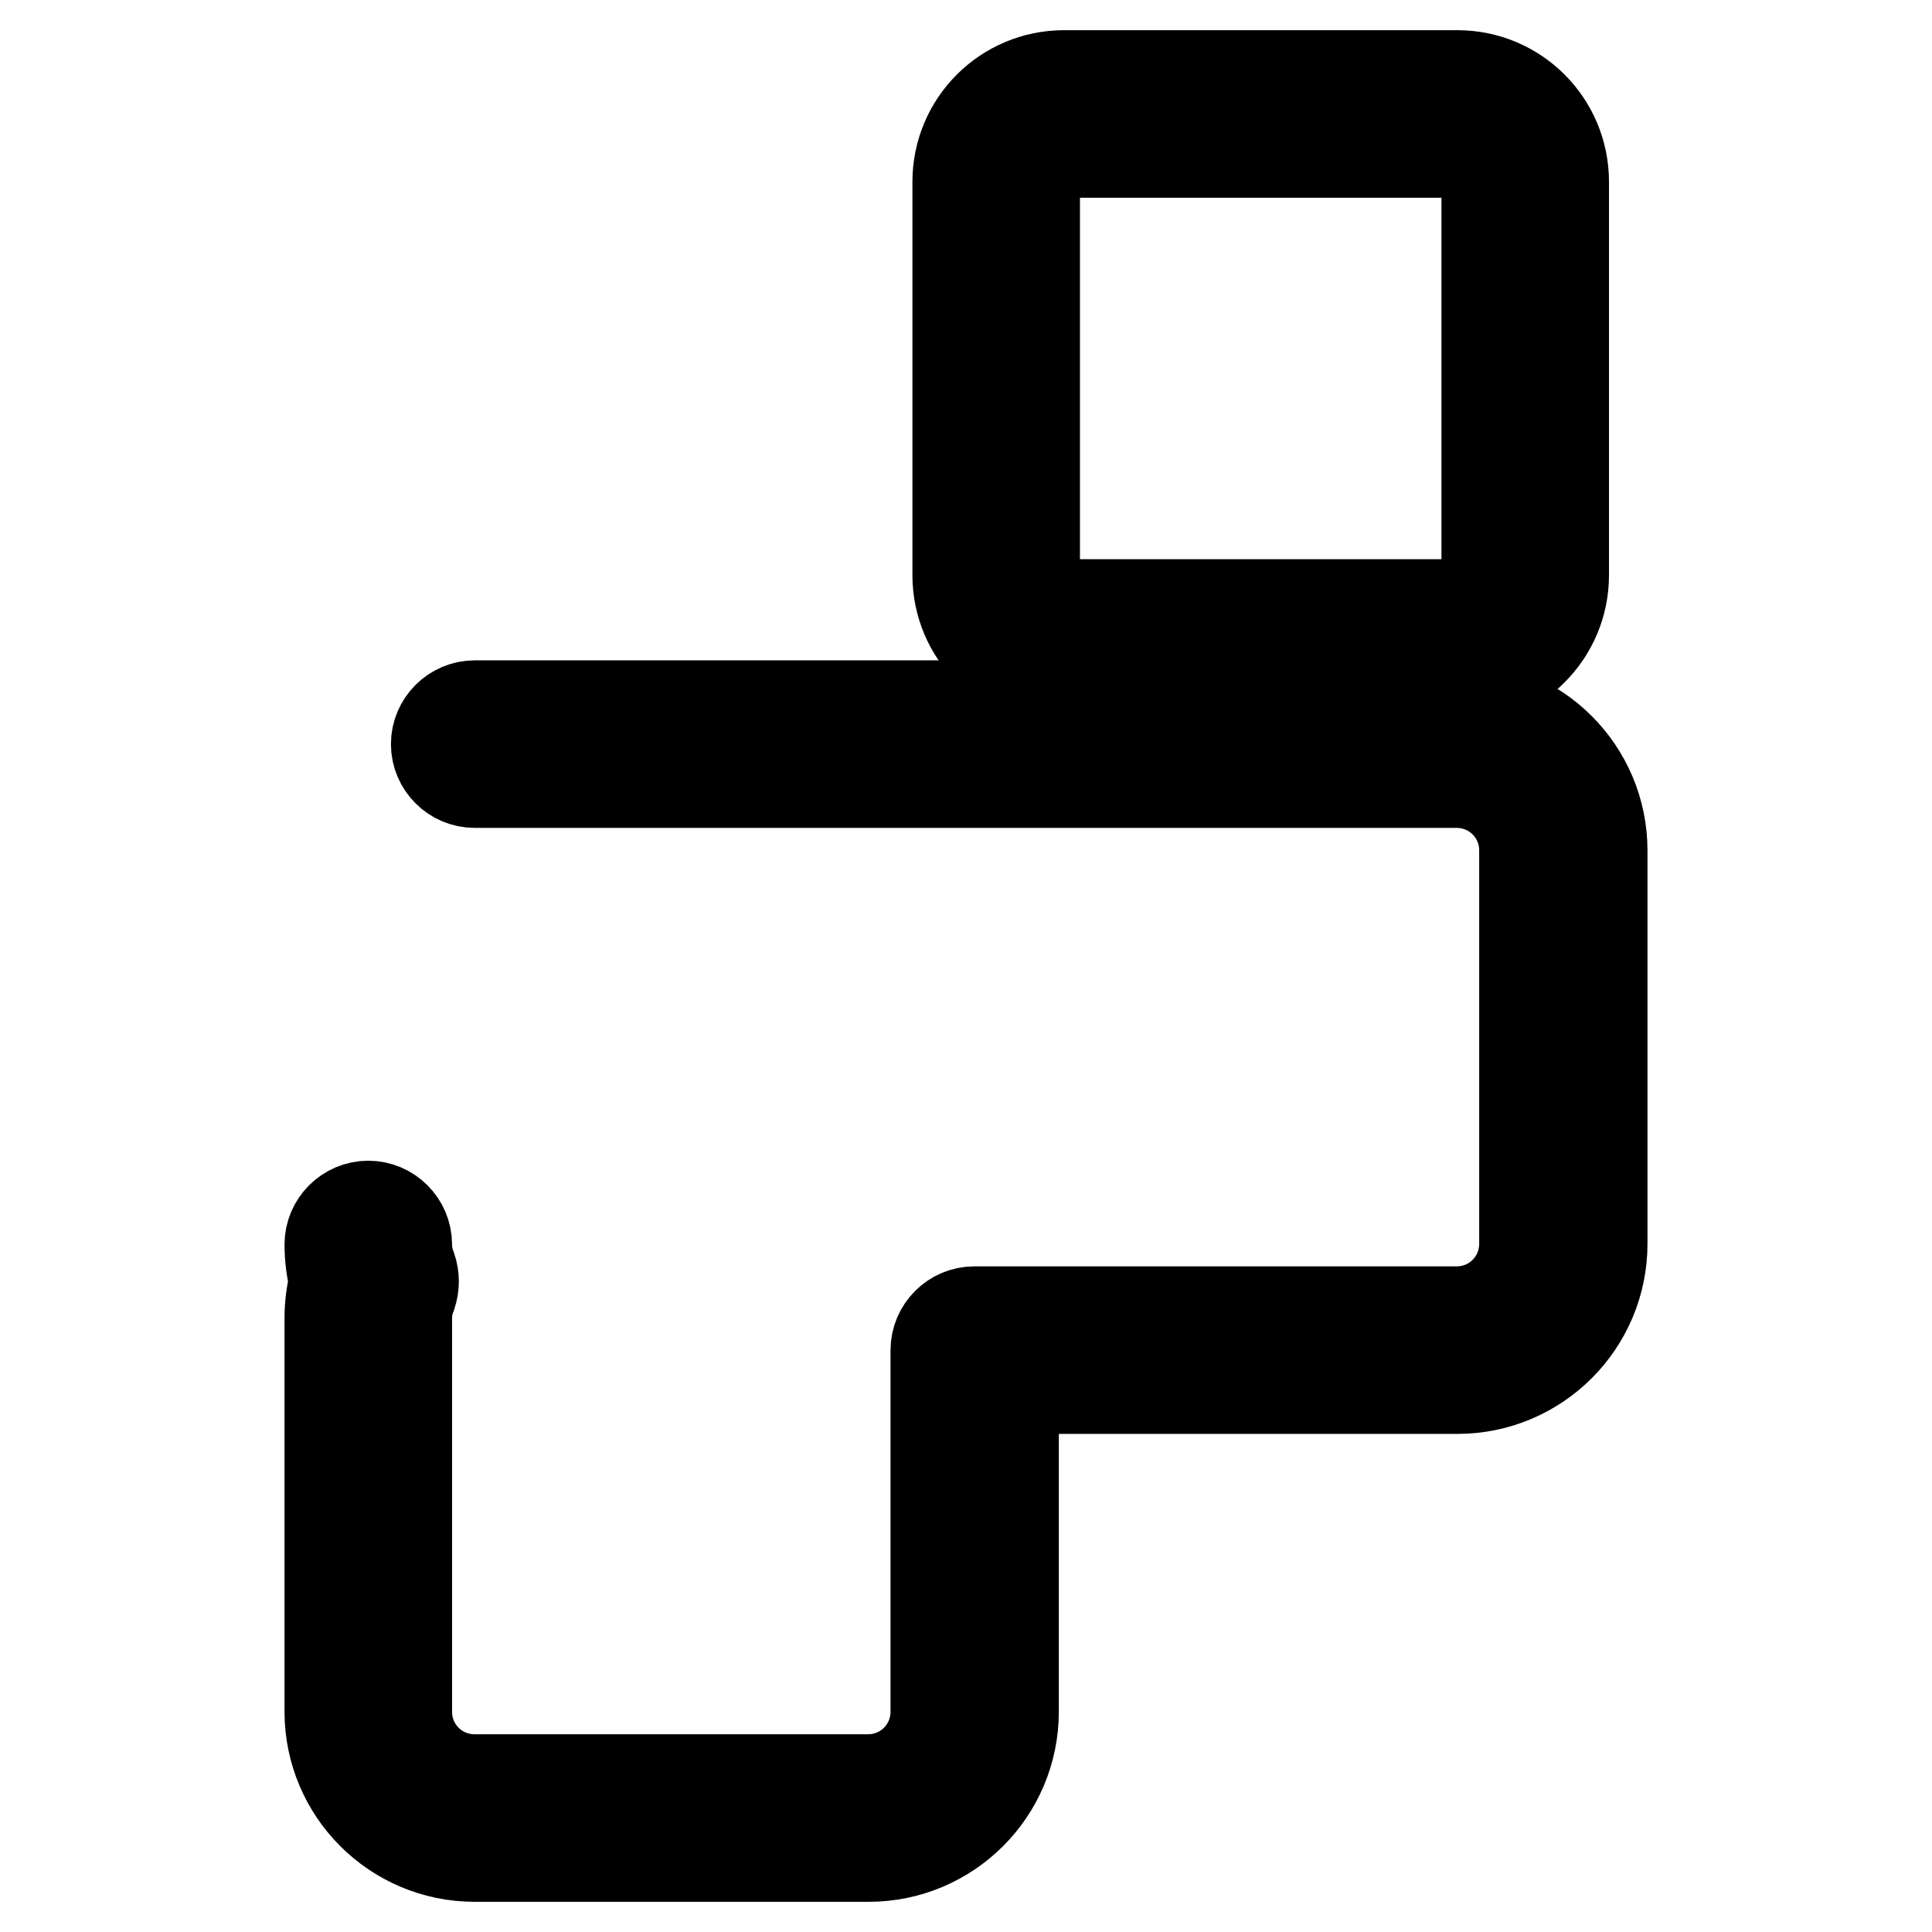 <?xml version="1.0" encoding="utf-8"?>
<!-- Svg Vector Icons : http://www.onlinewebfonts.com/icon -->
<!DOCTYPE svg PUBLIC "-//W3C//DTD SVG 1.1//EN" "http://www.w3.org/Graphics/SVG/1.1/DTD/svg11.dtd">
<svg version="1.1" xmlns="http://www.w3.org/2000/svg" xmlns:xlink="http://www.w3.org/1999/xlink" x="0px" y="0px" viewBox="0 0 256 256" enable-background="new 0 0 256 256" xml:space="preserve">
<g><g><path stroke-width="12" fill-opacity="0" stroke="#000000"  d="M115.1,246H62.9c-10.6,0-19.2-8.6-19.2-19.2v-52.1c0-1.7,0.2-3.3,0.6-4.9c-0.4-1.6-0.6-3.3-0.6-4.9c0-2.8,2.3-5.1,5.1-5.1s5.1,2.3,5.1,5.1c0,1.1,0.2,2.1,0.6,3.1c0.4,1.2,0.4,2.4,0,3.6c-0.4,1-0.6,2-0.6,3.1v52.1c0,5,4,9,9,9h52.1c5,0,9-4,9-9v-47.9c0-2.8,2.3-5.1,5.1-5.1h63.9c5,0,9-4,9-9v-52.1c0-5-4-9-9-9H62.9c-2.8,0-5.1-2.3-5.1-5.1s2.3-5.1,5.1-5.1h130.2c10.6,0,19.2,8.6,19.2,19.2v52.1c0,10.6-8.6,19.2-19.2,19.2h-58.8v42.8C134.3,237.4,125.7,246,115.1,246z"/><path stroke-width="12" fill-opacity="0" stroke="#000000"  d="M193.1,20.2c2.1,0,3.9,1.8,3.9,3.9v52.1c0,2.1-1.8,3.9-3.9,3.9H141c-2.1,0-3.9-1.8-3.9-3.9V24.1c0-2.1,1.7-3.9,3.9-3.9L193.1,20.2 M193.1,10H141c-7.8,0-14.1,6.3-14.1,14.1v52.1c0,7.8,6.3,14.1,14.1,14.1h52.1c7.8,0,14.1-6.3,14.1-14.1V24.1C207.2,16.3,200.9,10,193.1,10L193.1,10z"/></g></g>
</svg>